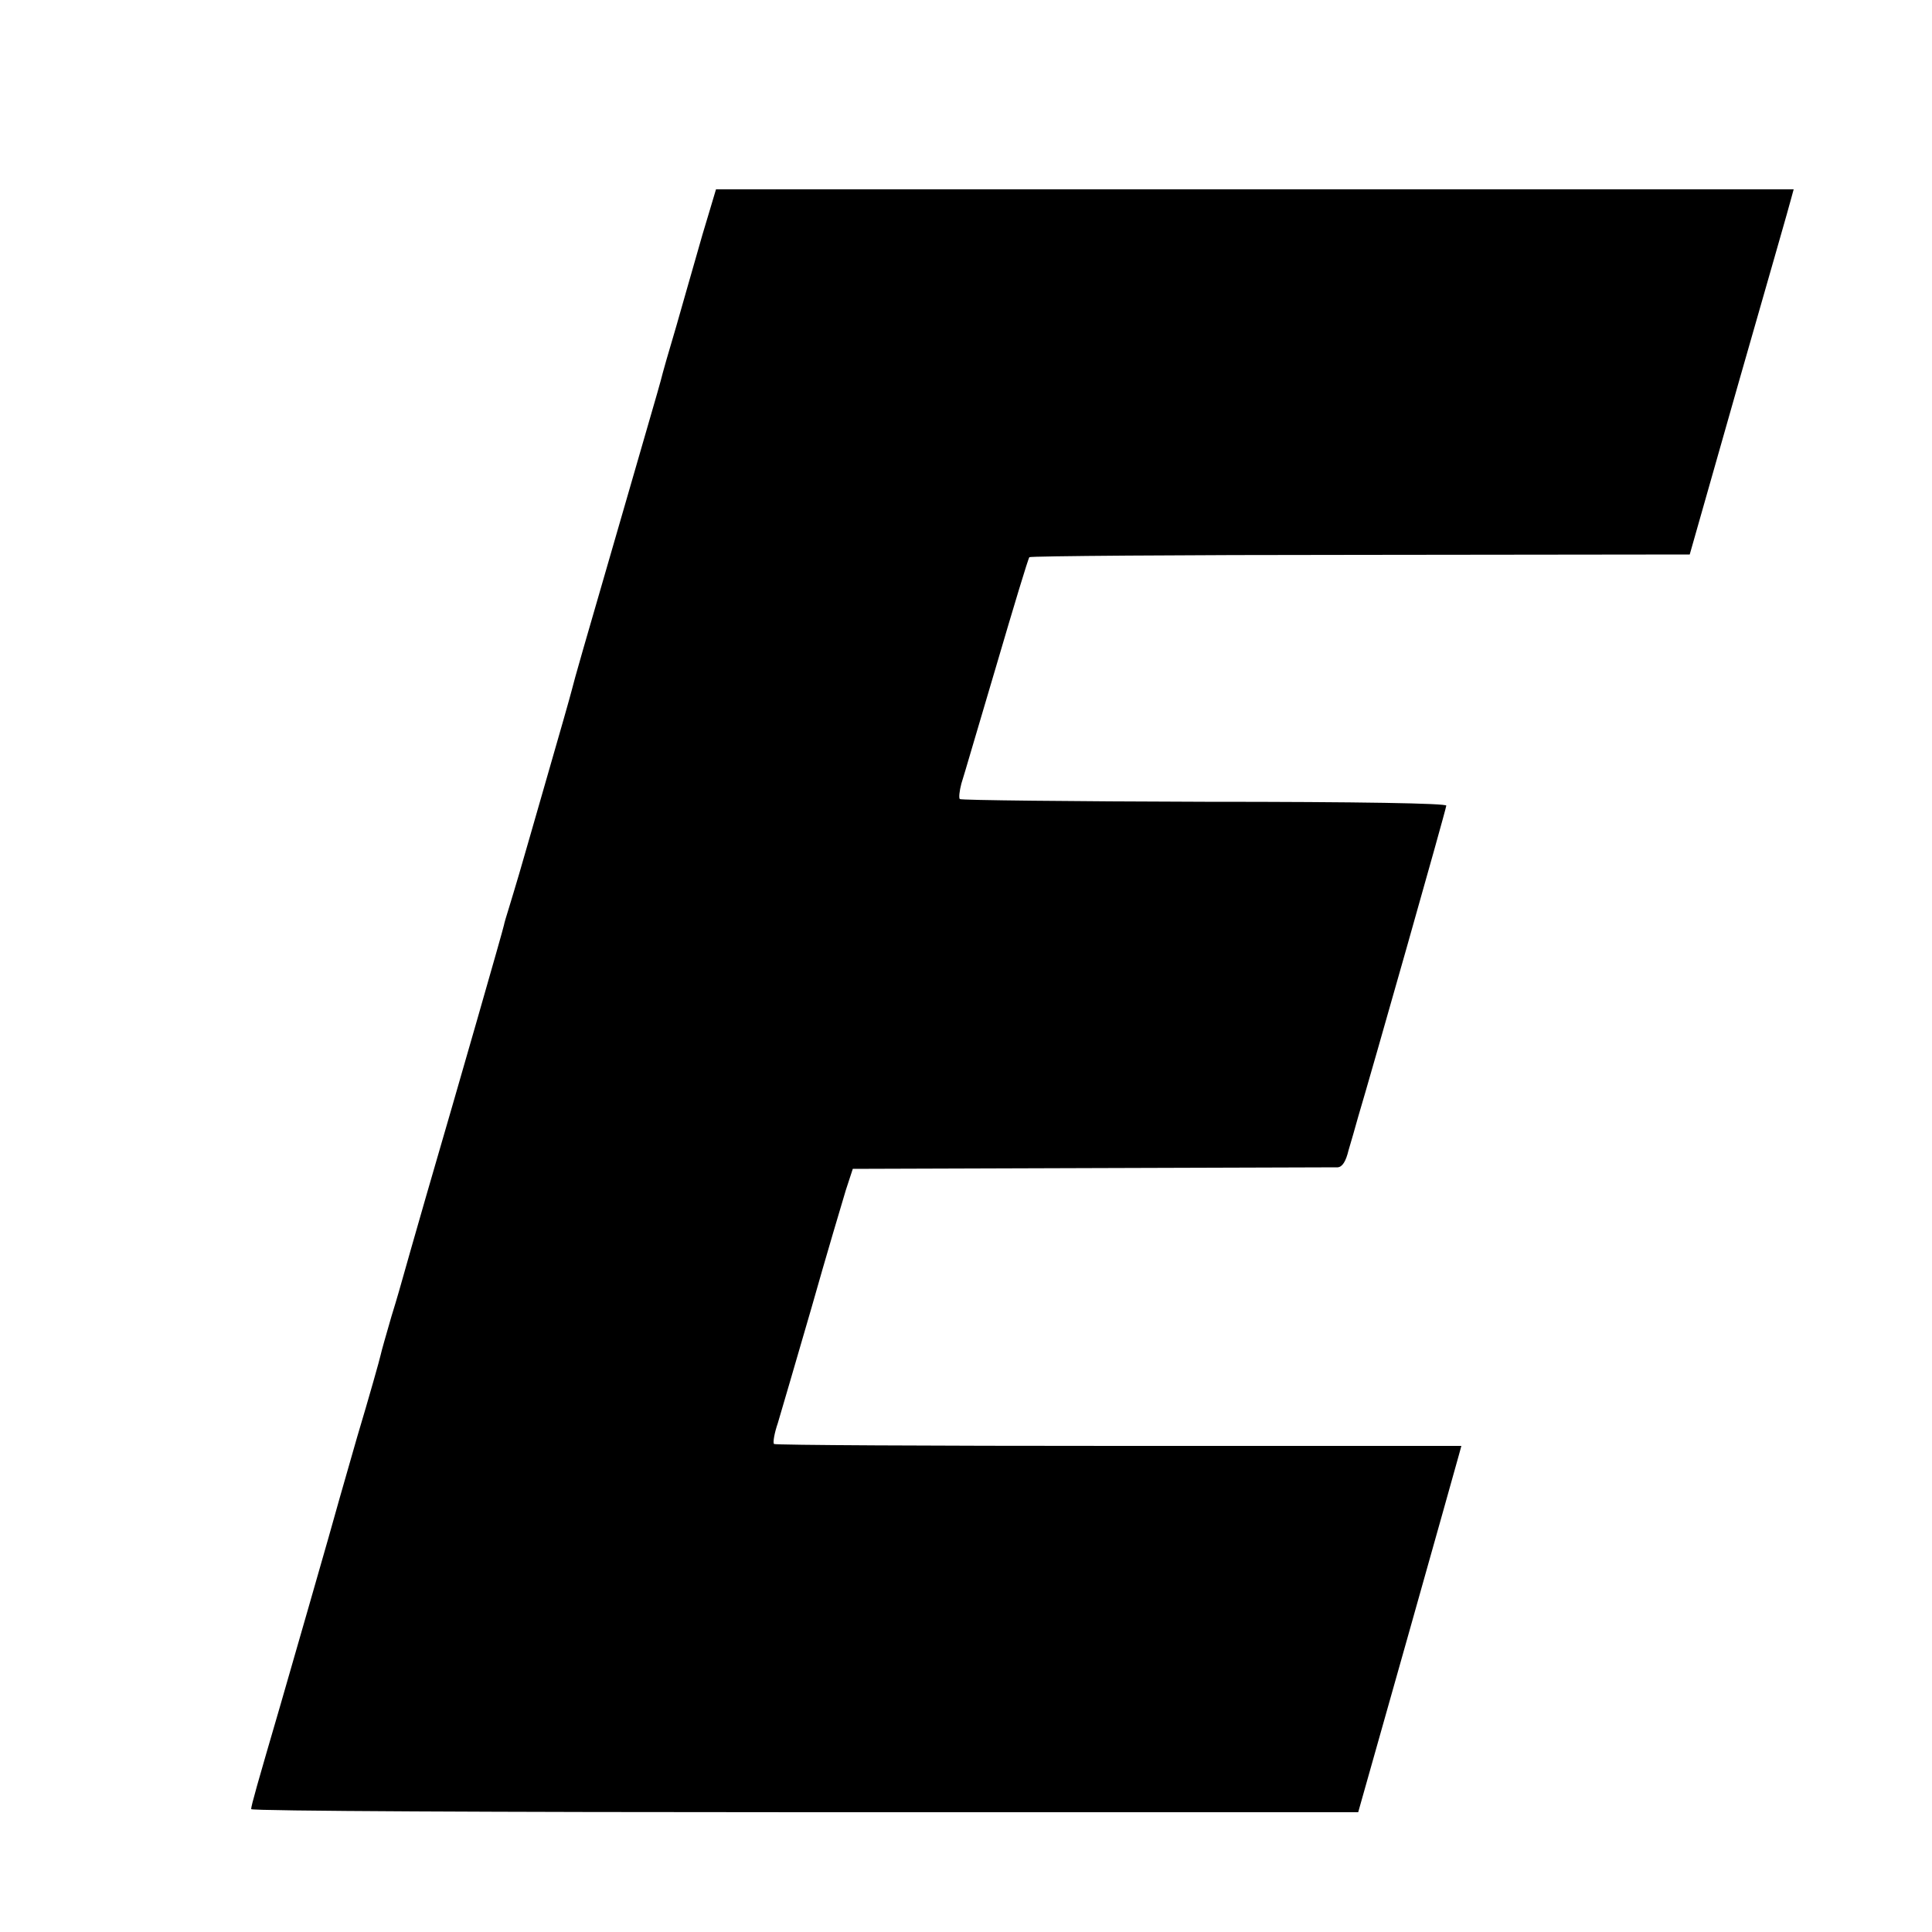 <?xml version="1.0" standalone="no"?>
<!DOCTYPE svg PUBLIC "-//W3C//DTD SVG 20010904//EN"
 "http://www.w3.org/TR/2001/REC-SVG-20010904/DTD/svg10.dtd">
<svg version="1.0" xmlns="http://www.w3.org/2000/svg"
 width="500pt" height="500pt" viewBox="0 0 500 500"
 preserveAspectRatio="xMidYMid meet">
<g transform="translate(0,500) scale(0.1,-0.1)"
fill="#000000" stroke="none">
<path d="M1836 4453 c-10 -32 -26 -87 -36 -123 -10 -36 -33 -114 -50 -175 -18
-60 -36 -123 -40 -140 -4 -16 -43 -149 -85 -295 -123 -424 -137 -473 -145
-505 -4 -16 -33 -118 -64 -225 -31 -107 -63 -220 -72 -250 -9 -30 -21 -71 -27
-90 -6 -19 -12 -39 -13 -45 -2 -11 -115 -405 -201 -700 -30 -104 -57 -199 -60
-210 -3 -11 -16 -57 -30 -102 -13 -45 -26 -90 -28 -100 -2 -10 -29 -106 -61
-213 -31 -107 -64 -224 -74 -260 -26 -91 -71 -248 -125 -435 -59 -202 -75
-258 -75 -267 0 -5 645 -8 1433 -8 l1432 0 128 453 c70 248 130 462 133 473
l6 22 -887 0 c-487 0 -889 2 -892 5 -3 4 1 28 10 54 8 26 47 161 87 298 39
138 80 275 89 305 l18 55 619 2 c340 1 627 2 636 2 12 1 21 15 28 44 7 23 18
62 25 87 33 110 226 790 228 805 1 6 -220 10 -625 10 -345 1 -630 4 -634 7 -3
3 -1 21 4 40 6 18 46 156 91 307 44 150 82 276 85 279 3 3 389 6 857 6 l852 1
128 450 c71 248 132 460 135 473 l6 22 -1395 0 -1394 0 -17 -57z"/>
</g>
</svg>
